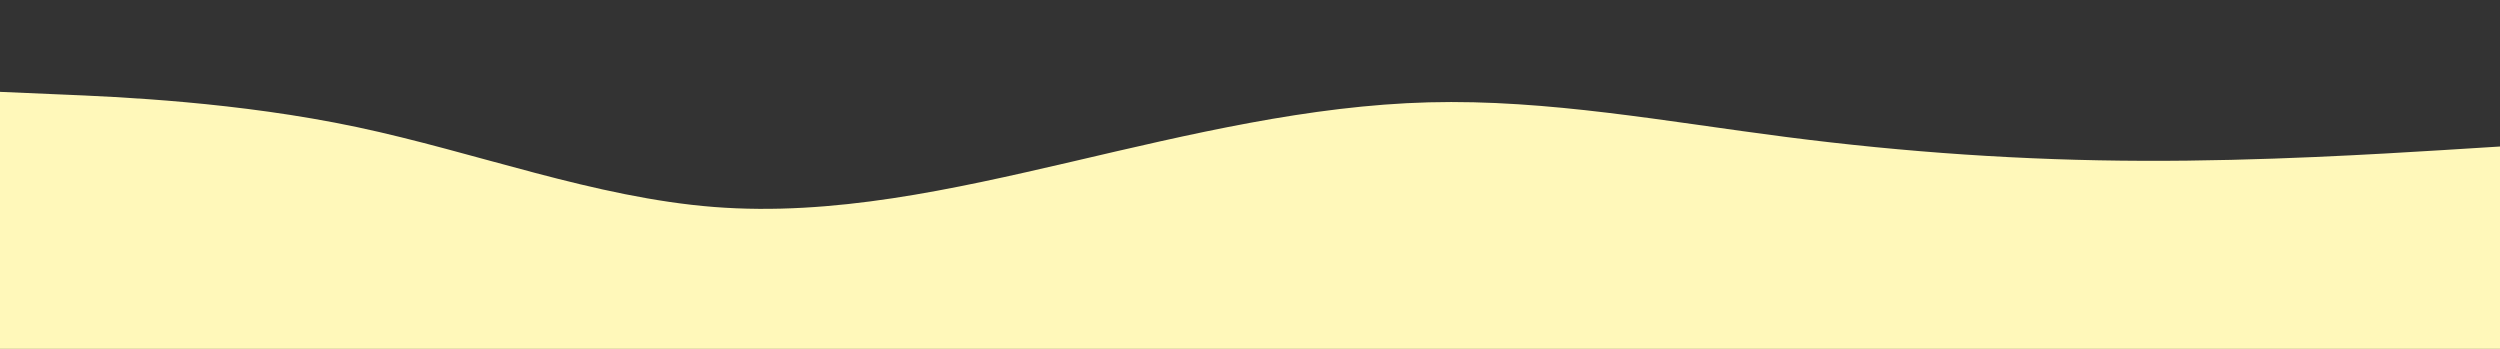 <svg id="visual" viewBox="0 0 2150 300" width="2150" height="300" xmlns="http://www.w3.org/2000/svg" xmlns:xlink="http://www.w3.org/1999/xlink" version="1.1"><rect x="0" y="0" width="2150" height="300" fill="#333333" stroke="none"/><path d="M0 79L51.2 81.2C102.3 83.3 204.7 87.7 307 109.3C409.3 131 511.7 170 614 178C716.3 186 818.7 163 921.2 139.2C1023.7 115.3 1126.3 90.7 1228.8 88C1331.3 85.3 1433.7 104.7 1536 117.8C1638.3 131 1740.7 138 1843 138.3C1945.3 138.7 2047.7 132.3 2098.8 129.2L2150 126L2150 301L2098.8 301C2047.7 301 1945.3 301 1843 301C1740.7 301 1638.3 301 1536 301C1433.7 301 1331.3 301 1228.8 301C1126.3 301 1023.7 301 921.2 301C818.7 301 716.3 301 614 301C511.7 301 409.3 301 307 301C204.7 301 102.3 301 51.2 301L0 301Z" fill="#FFF8BA" stroke-linecap="round" stroke-linejoin="miter"></path></svg>
